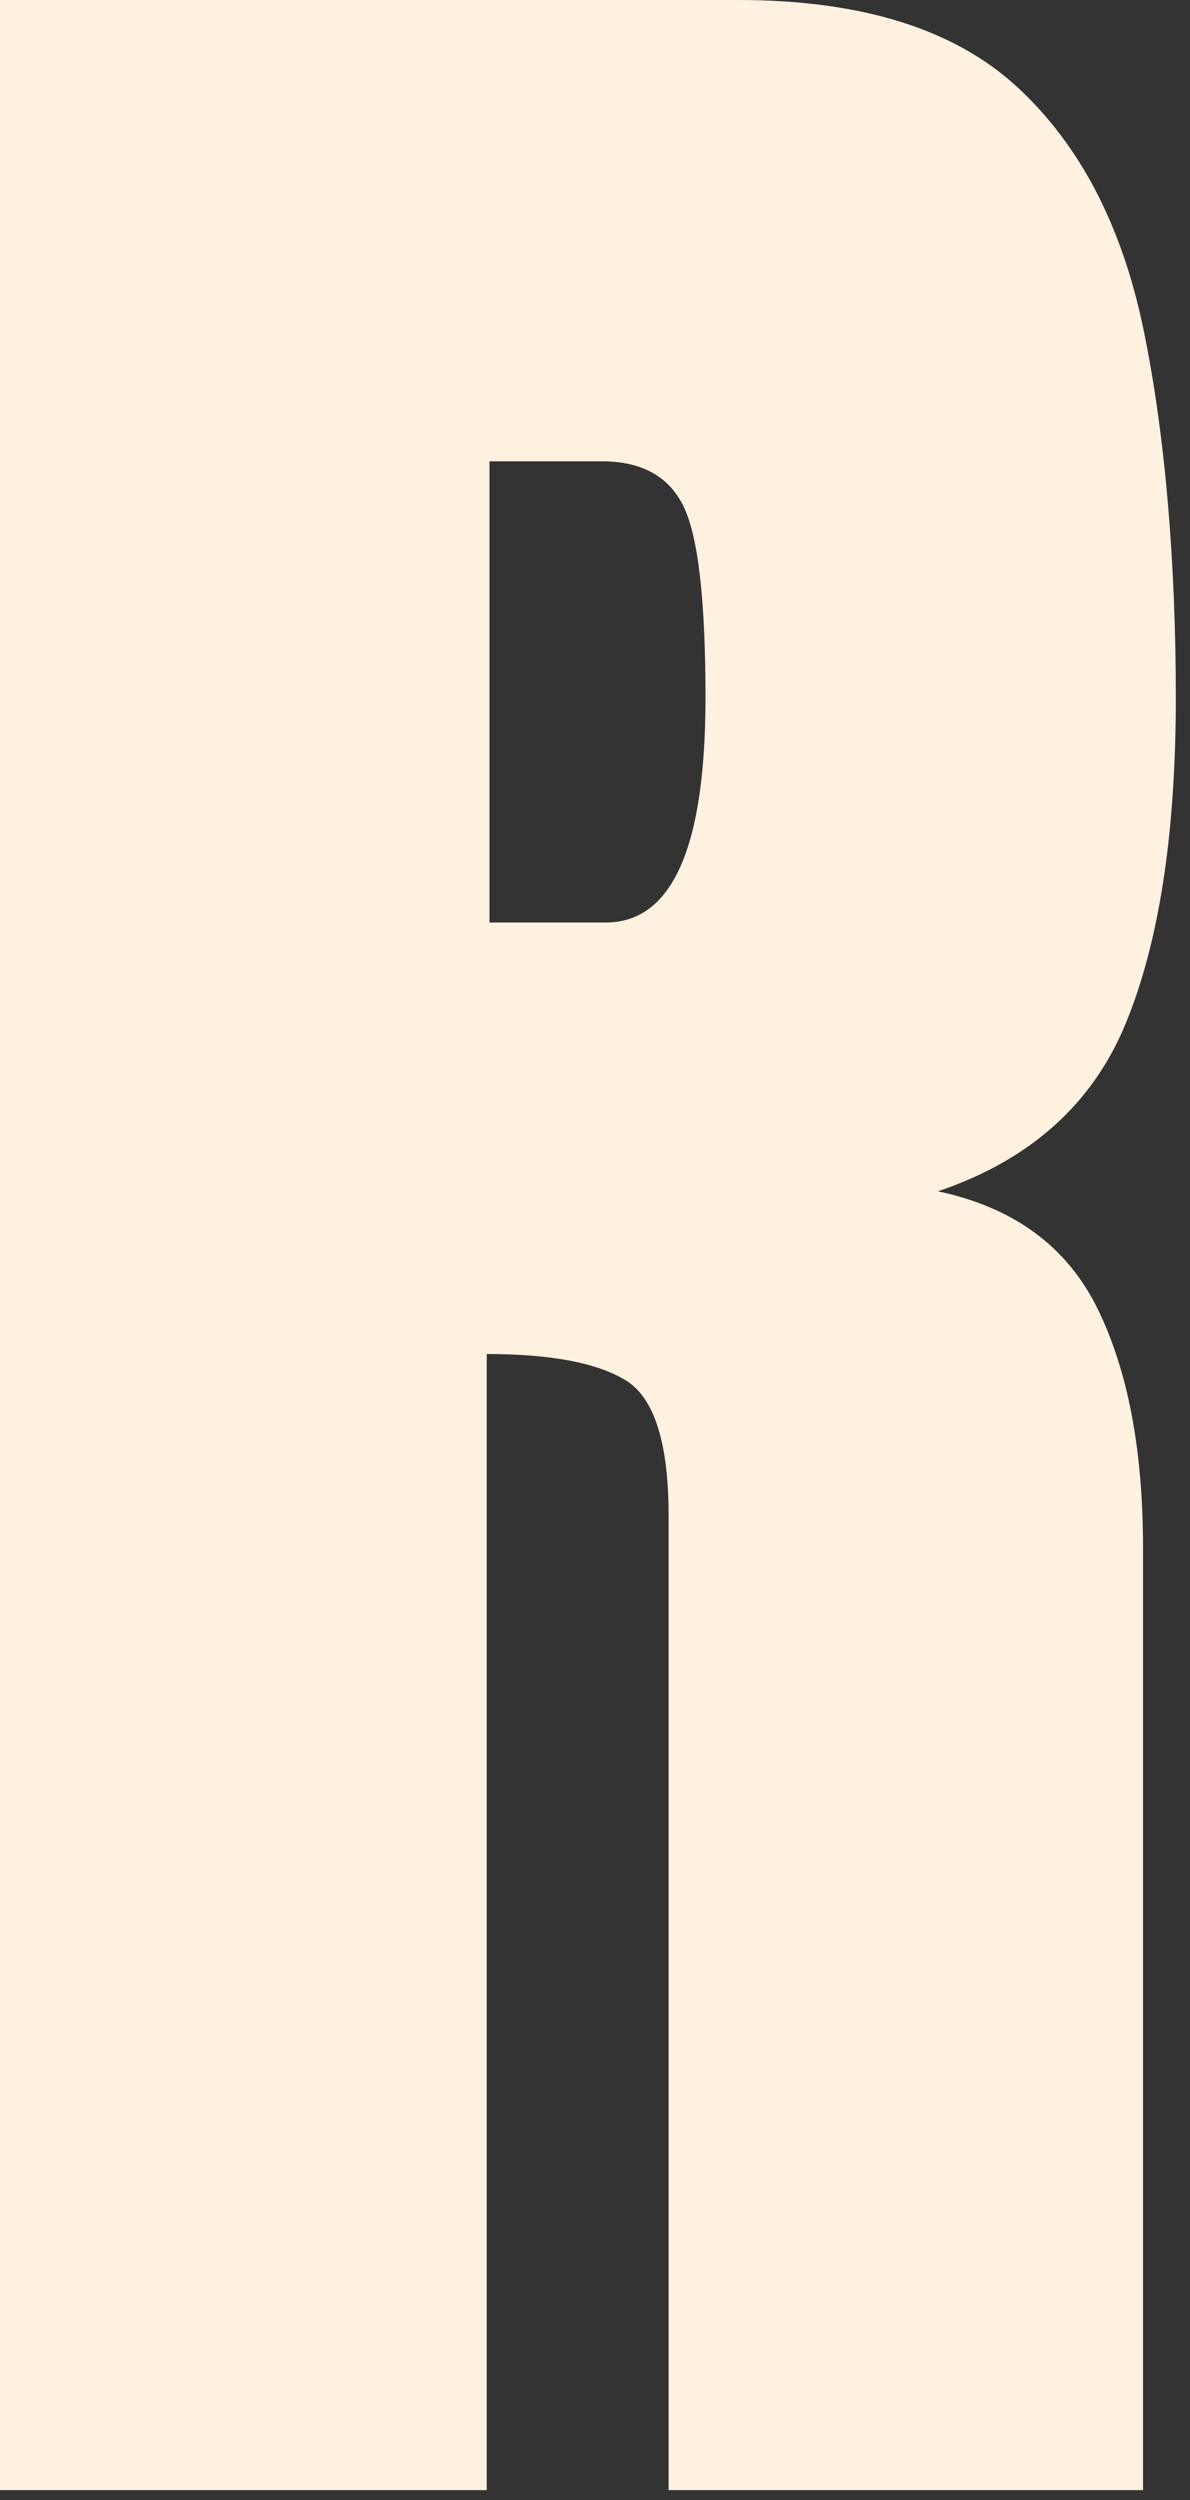<?xml version="1.0" encoding="utf-8"?>
<svg xmlns="http://www.w3.org/2000/svg" fill="none" height="100%" overflow="visible" preserveAspectRatio="none" style="display: block;" viewBox="0 0 60 126" width="100%">
<rect x="0" y="0" width="60" height="126" fill="#333333" stroke="none"/>
<path d="M56.769 51.557C58.446 47.47 59.285 42.002 59.285 35.157C59.285 28.311 58.745 21.906 57.665 16.651C56.585 11.4 54.46 7.31 51.288 4.386C48.118 1.463 43.431 0 37.226 0H0V125.503H24.541V68.242C27.758 68.242 30.091 68.683 31.539 69.562C32.986 70.442 33.711 72.712 33.711 76.372V125.503H57.632V78.01C57.632 73.068 56.861 69.038 55.322 65.924C53.782 62.812 51.105 60.851 47.291 60.042C51.934 58.472 55.093 55.645 56.77 51.556H56.769V51.557ZM30.539 46.495H24.68V23.249H30.333C32.355 23.249 33.734 24.01 34.469 25.531C35.204 27.053 35.571 30.261 35.571 35.158C35.571 42.716 33.894 46.495 30.539 46.495Z" fill="#FFF1DF" id="Vector"/>
</svg>